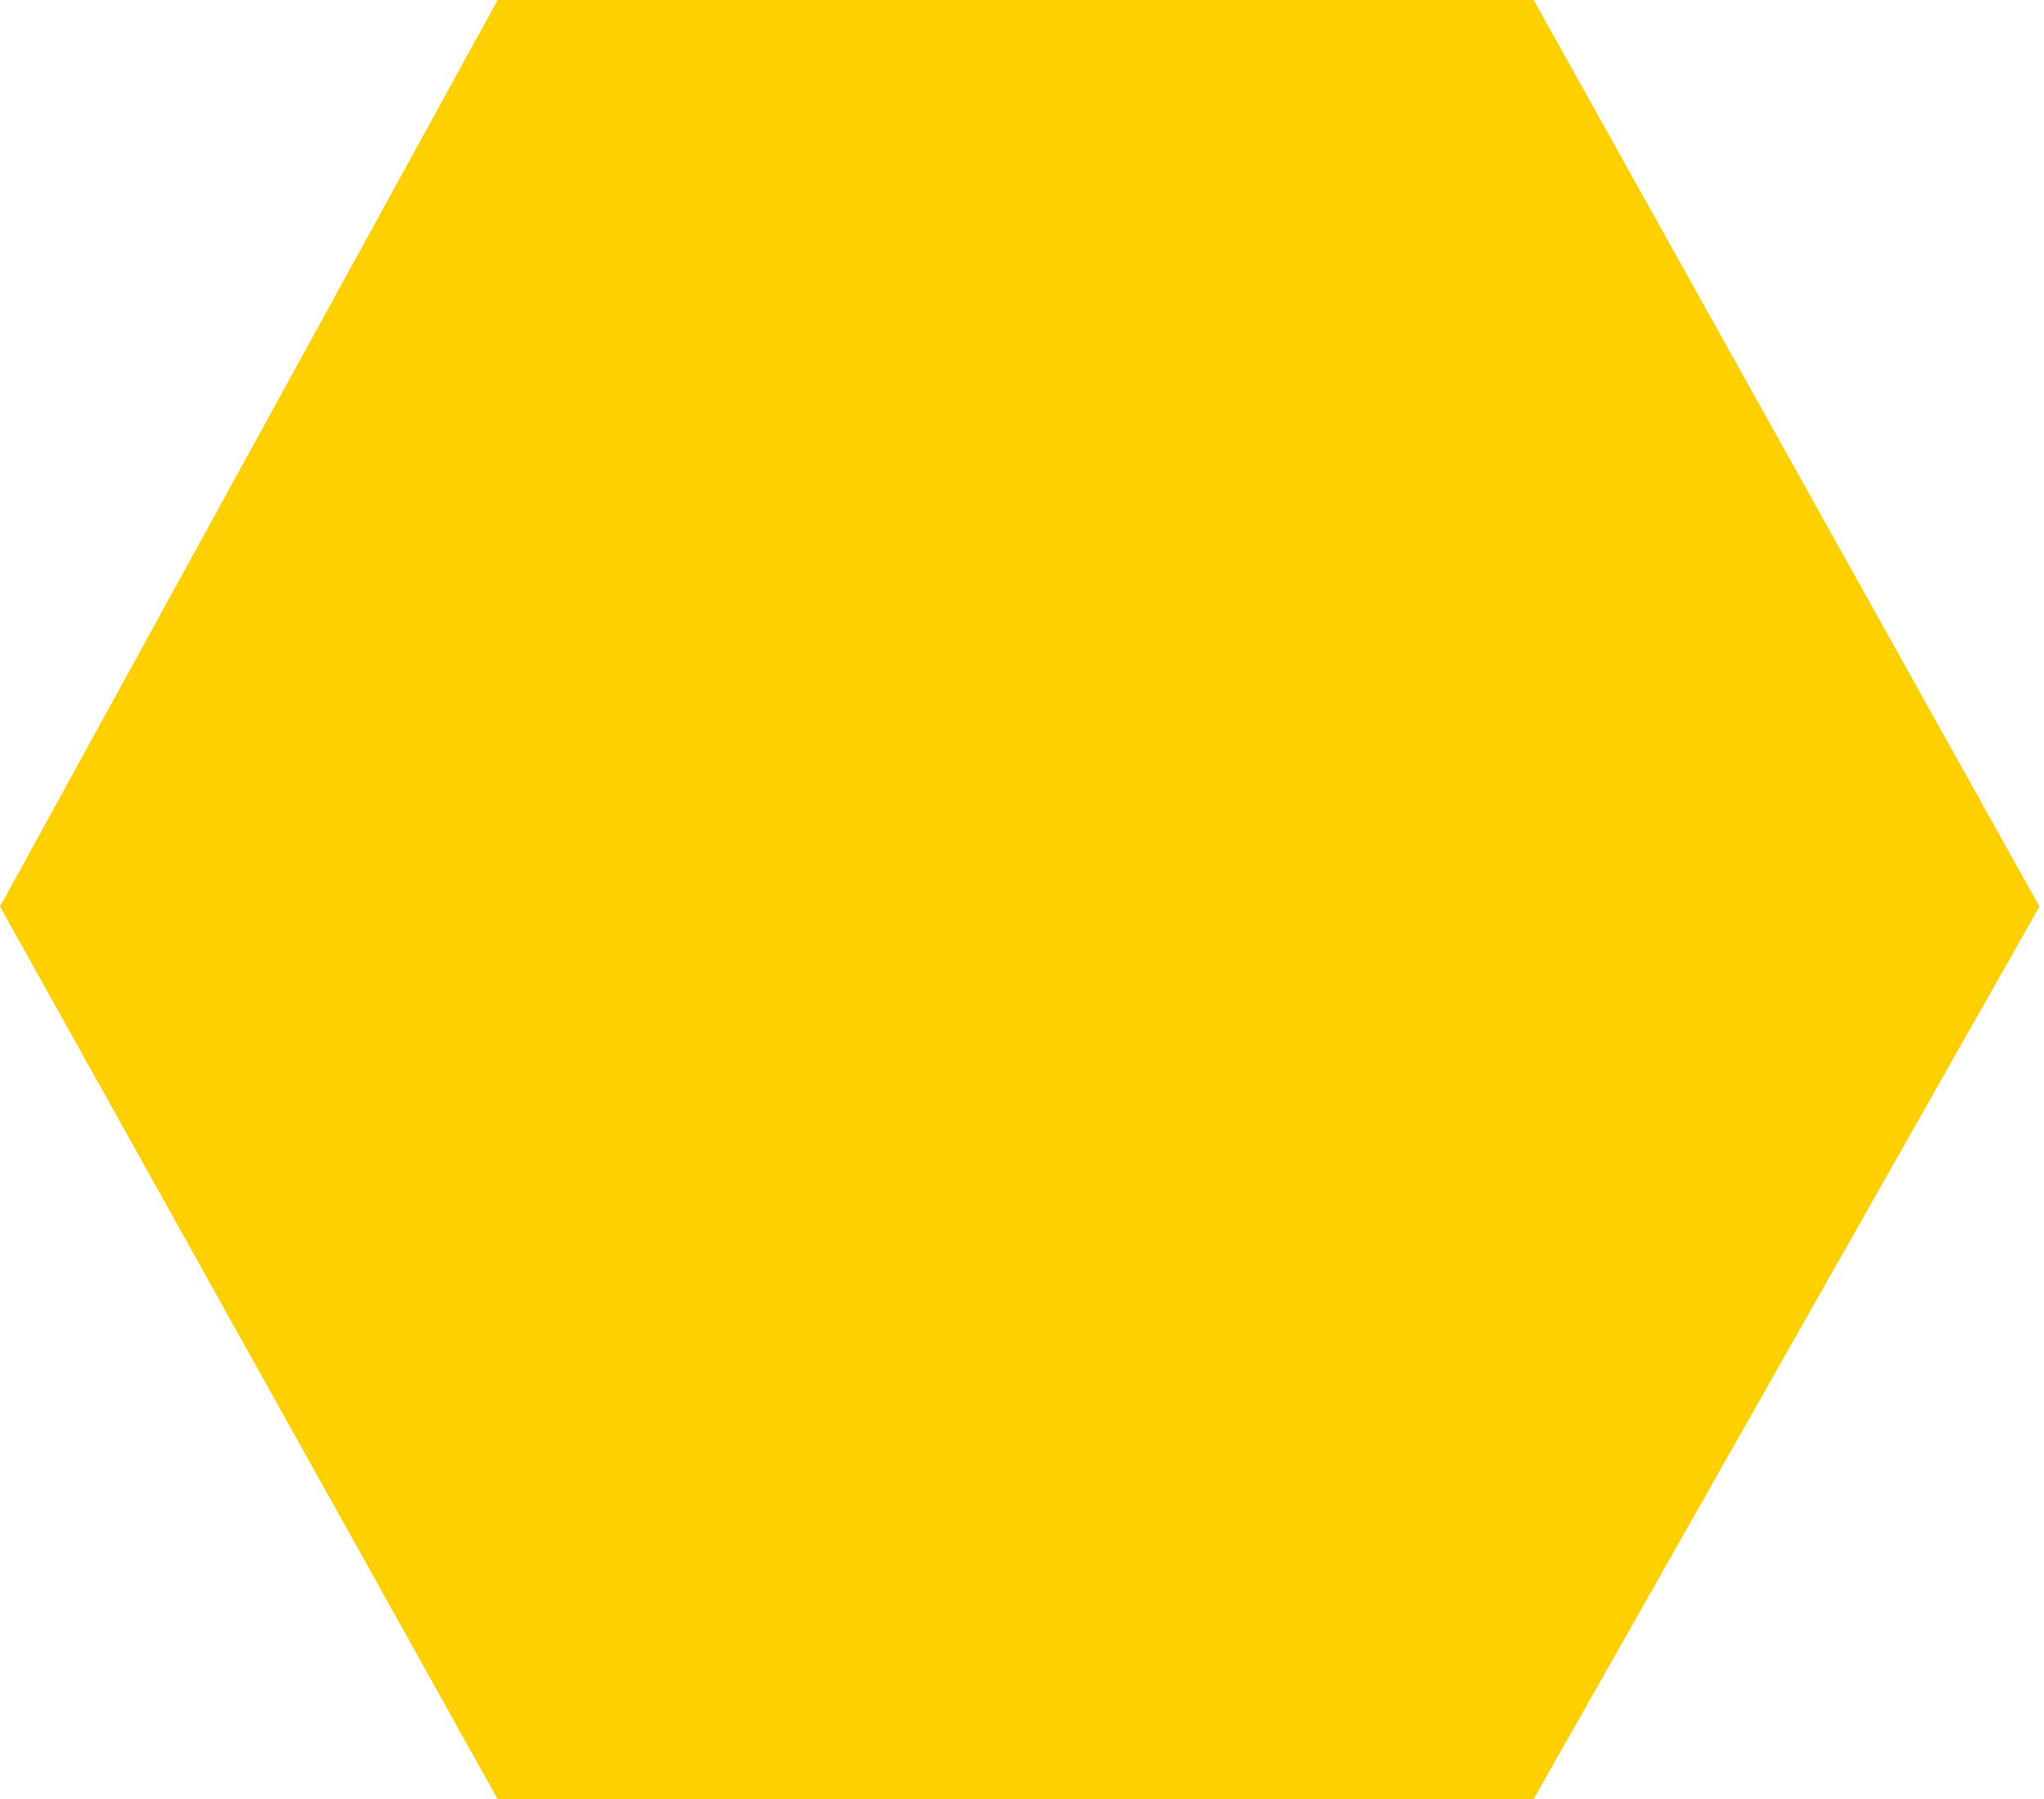 <?xml version="1.0" encoding="utf-8"?>
<svg xmlns="http://www.w3.org/2000/svg" fill="none" height="100%" overflow="visible" preserveAspectRatio="none" style="display: block;" viewBox="0 0 75 66" width="100%">
<path d="M0 33.259L18.259 66.004H56.274L74.833 33.259L56.274 0H18.259L0 33.259Z" fill="#FED001" id="Vector 112"/>
</svg>
